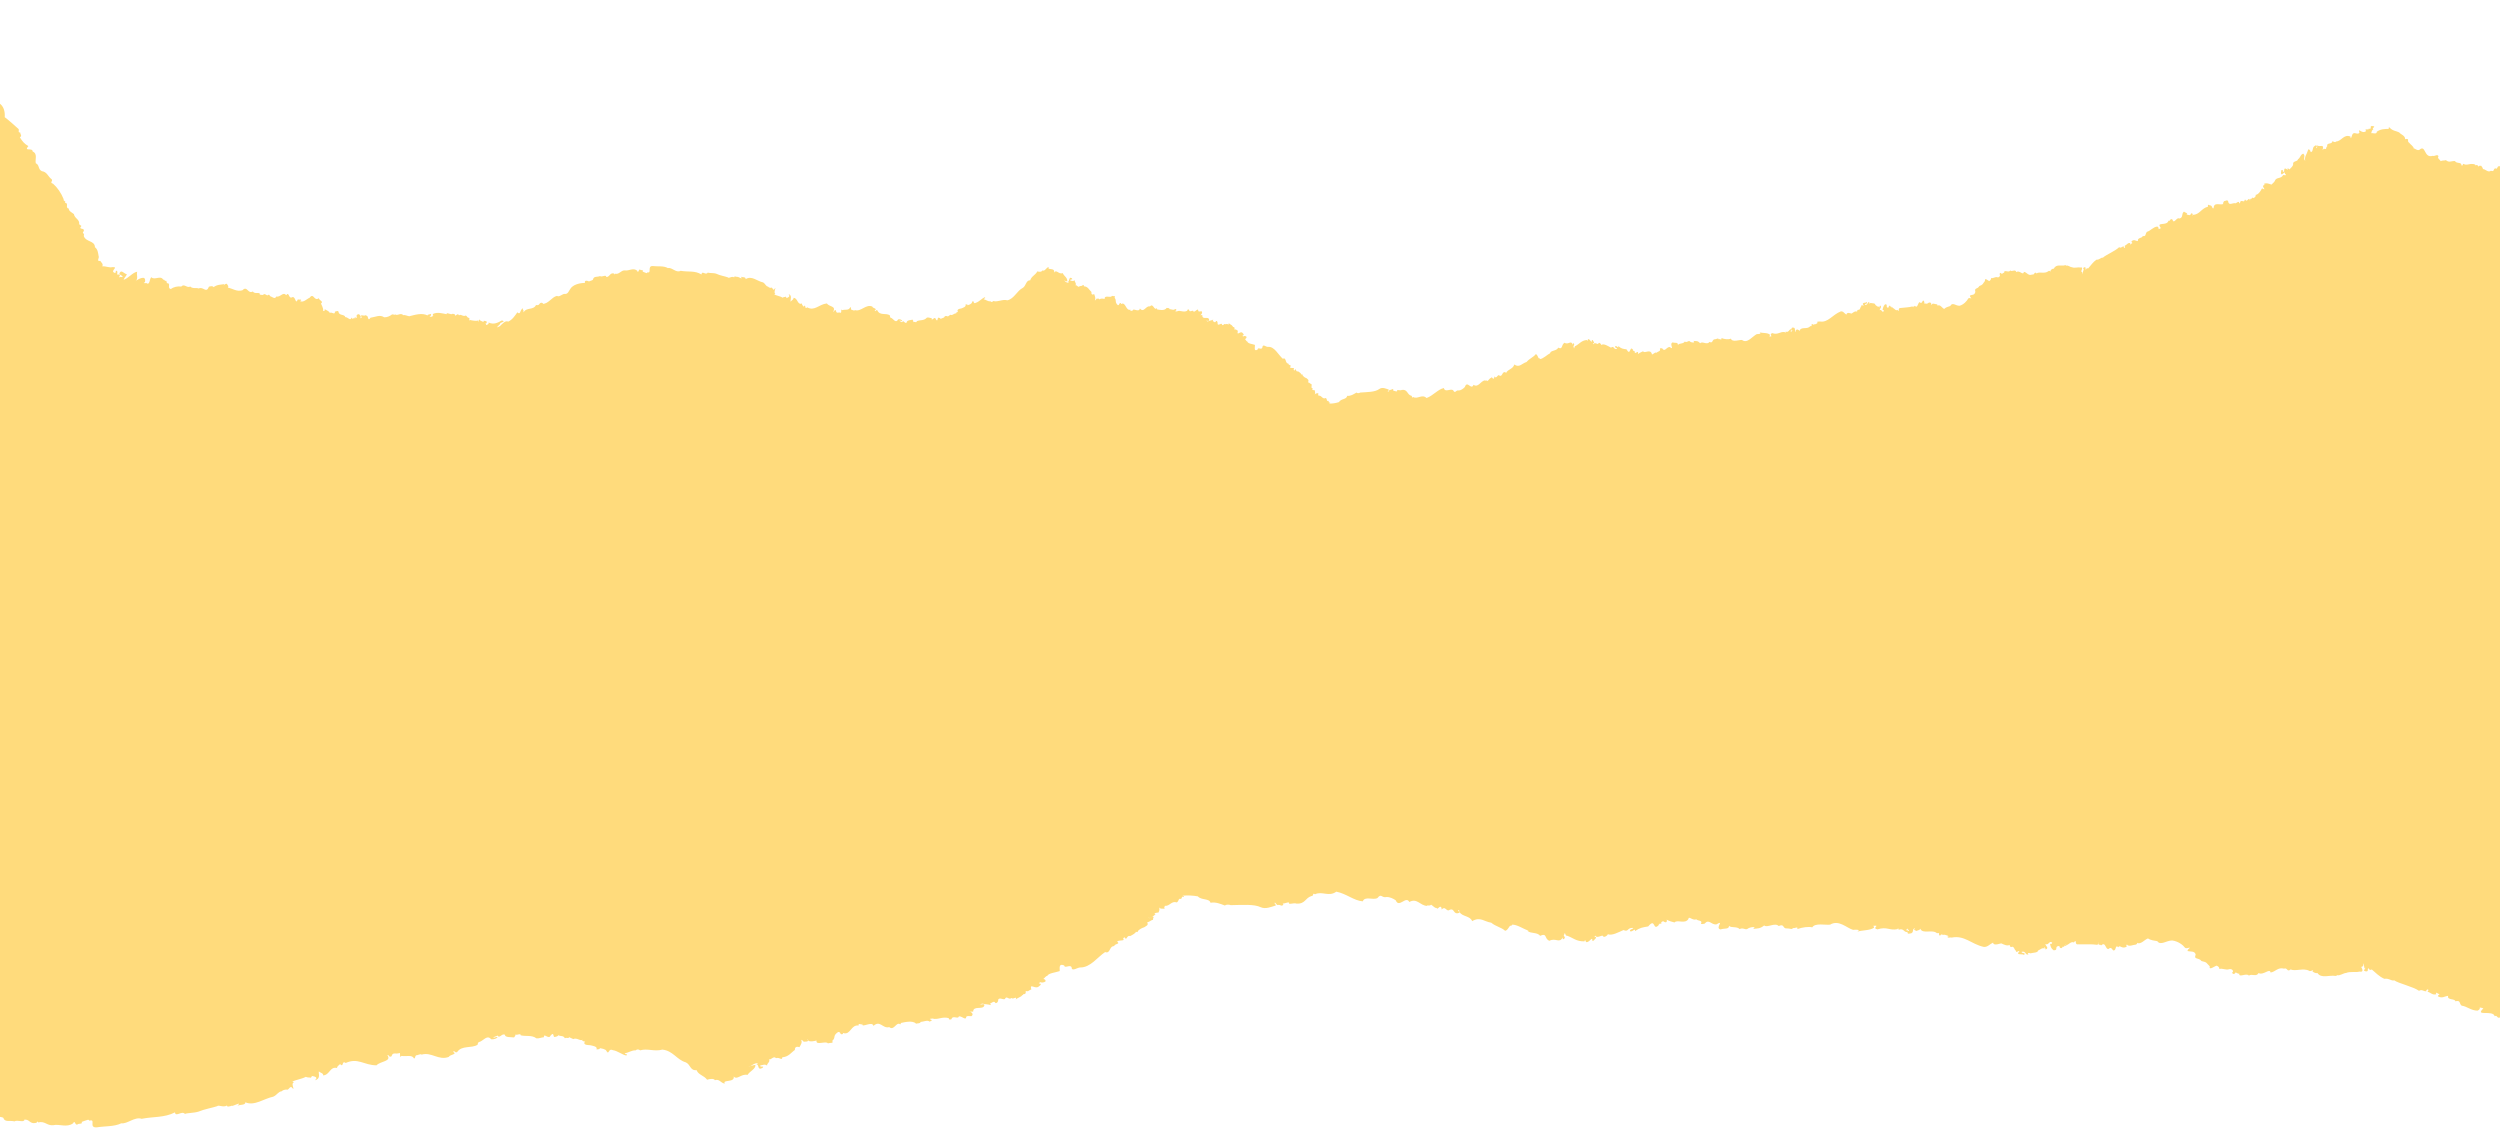 <svg width="1440" height="657" viewBox="0 0 1440 657" fill="none" xmlns="http://www.w3.org/2000/svg">
<g clip-path="url(#clip0_2029_2502)">
<path d="M1019 193.663C1019 193.663 1019 193.663 1018.96 193.663C1018.88 193.782 1018.92 193.743 1019 193.663Z" fill="#FFDB7C"/>
<path d="M1089.03 176.819C1089.03 176.819 1089.03 176.819 1088.95 176.819C1088.99 176.899 1089.03 176.859 1089.03 176.819Z" fill="#FFDB7C"/>
<path d="M1089.79 178.016C1089.79 178.016 1089.95 177.737 1090.03 177.657C1089.87 177.697 1089.75 177.777 1089.79 178.016Z" fill="#FFDB7C"/>
<path d="M1090.03 177.657C1090.03 177.657 1090.23 177.577 1090.27 177.496C1090.19 177.496 1090.11 177.577 1090.03 177.657Z" fill="#FFDB7C"/>
<path d="M1297.23 115.032C1297.23 115.032 1297.11 114.833 1297.03 114.793C1297.03 115.192 1297.27 115.551 1297.23 115.032Z" fill="#FFDB7C"/>
<path d="M1101.96 177.537C1101.96 177.537 1102.04 177.178 1101.96 177.019C1101.84 177.418 1101.84 177.817 1101.96 177.537Z" fill="#FFDB7C"/>
<path d="M1157.9 156.383C1157.9 156.383 1157.9 156.304 1157.9 156.265C1157.9 156.304 1157.9 156.304 1157.93 156.344L1157.9 156.383Z" fill="#FFDB7C"/>
<path d="M1157.85 156.263C1157.85 156.263 1157.85 156.063 1157.93 155.904C1157.81 155.984 1157.81 156.143 1157.85 156.263Z" fill="#FFDB7C"/>
<path d="M867.06 215.735C867.1 215.376 867.22 215.057 867.34 214.777C867.14 215.097 866.22 215.296 867.06 215.735Z" fill="#FFDB7C"/>
<path d="M348.168 159.536C347.889 159.736 347.769 159.816 348.168 159.536V159.536Z" fill="#FFDB7C"/>
<path d="M556.926 175.741C556.926 175.741 556.926 175.702 556.926 175.662C556.807 175.702 556.767 175.741 556.926 175.741Z" fill="#FFDB7C"/>
<path d="M231.578 181.488C231.578 181.488 231.297 181.488 231.136 181.568C230.533 181.568 231.377 181.769 231.578 181.488Z" fill="#FFDB7C"/>
<path d="M348.168 159.536C348.168 159.536 348.369 159.416 348.489 159.336C348.489 159.336 348.289 159.496 348.168 159.536Z" fill="#FFDB7C"/>
<path d="M632.998 172.349C632.838 172.508 632.678 172.708 632.558 173.027C632.798 172.868 632.958 172.588 632.998 172.389L632.998 172.349Z" fill="#FFDB7C"/>
<path d="M753.512 222.521C753.832 222.241 754.112 222.201 754.313 222.241C754.072 222.161 753.832 222.201 753.512 222.521Z" fill="#FFDB7C"/>
<path d="M612.538 161.372C612.297 161.212 612.096 161.131 611.895 161.171C612.056 161.171 612.297 161.292 612.538 161.372Z" fill="#FFDB7C"/>
<path d="M691.253 181.407C691.253 181.407 690.972 181.488 690.851 181.649C690.972 181.649 691.092 181.528 691.253 181.407Z" fill="#FFDB7C"/>
<path d="M754.873 222.6C754.873 222.6 754.511 222.319 754.351 222.279C754.511 222.359 754.672 222.48 754.873 222.6Z" fill="#FFDB7C"/>
<path d="M-39.839 -1.08857e-05C-39.839 -1.08857e-05 -39.839 -1.08857e-05 -39.879 -1.08892e-05C-40.079 0.479 -40.8 0.998 -40.439 1.796C-40.279 1.517 -39.999 1.676 -39.799 1.716C-39.158 2.155 -39.358 2.834 -39.278 3.512C-38.598 4.989 -36.596 6.666 -34.834 7.384C-33.633 9.42 -35.555 10.737 -35.475 12.653C-34.434 12.852 -33.713 13.411 -33.153 14.449C-31.471 12.773 -31.311 16.564 -29.309 15.367C-26.907 16.005 -27.547 18.44 -26.386 19.598C-26.106 21.553 -25.265 21.474 -24.624 23.19C-25.145 25.505 -22.943 26.144 -22.102 27.341C-21.181 29.217 -19.54 30.015 -19.339 31.332C-18.258 32.37 -15.736 32.969 -15.536 35.324C-13.614 36.322 -14.094 39.475 -13.334 41.111C-13.614 42.029 -12.493 42.309 -12.012 41.989C-10.291 43.466 -8.689 45.222 -7.608 47.857C-7.728 48.456 -8.089 49.254 -7.328 49.813C-7.969 50.97 -6.087 51.609 -6.367 53.245C-3.645 54.044 -2.243 56.638 -0.842 58.155C-0.722 58.594 -1.803 59.352 -0.842 59.232C2.241 60.869 2.962 64.461 2.722 67.495C5.684 69.73 7.926 71.925 10.569 74.2C11.41 74.879 9.928 76.395 11.65 76.316C11.73 77.713 12.891 78.112 11.45 79.109C12.931 81.504 14.052 82.861 16.334 84.139C13.492 87.531 18.737 84.777 18.817 87.252C21.86 88.569 20.058 91.922 20.619 94.037C22.861 94.995 21.78 97.51 24.102 98.588C27.305 99.067 27.545 101.741 29.867 103.337C29.787 103.736 30.388 104.575 29.387 104.734C29.627 105.093 29.907 105.972 30.388 105.652C33.11 108.047 35.192 111.081 36.714 114.832C36.113 115.79 38.435 115.79 37.394 116.868C39.917 116.908 37.274 119.782 39.636 120.141C39.476 121.498 41.438 122.456 42.559 123.294C43 126.008 46.042 126.248 45.602 129.241C46.203 129.361 46.323 130 46.923 130.12C44.641 132.754 49.326 130.758 48.124 133.393C46.883 133.911 49.125 134.829 48.205 135.827C49.406 139.619 54.611 138.382 54.691 142.413C56.372 143.571 56.492 145.806 56.813 147.562C57.413 148.4 55.251 150.755 57.774 150.276C58.254 151.194 59.696 151.992 58.895 153.429C60.857 153.15 62.738 154.347 64.74 153.868C68.704 153.669 63.179 156.024 65.941 157.141C66.942 157.54 66.422 156.263 66.902 155.944C67.103 155.944 67.503 156.064 67.543 156.383C67.863 157.58 66.702 158.538 68.704 158.059C69.665 158.658 68.344 159.377 68.584 159.935C69.104 158.858 70.546 160.175 70.626 159.257C70.346 158.578 68.384 158.299 68.864 157.261C70.025 155.066 71.306 157.7 73.068 157.94C72.588 159.337 71.827 159.496 71.186 161.173C74.109 160.255 76.191 157.022 79.034 156.503C78.393 158.179 80.035 160.813 77.752 162.17C78.273 161.652 81.076 159.736 82.917 160.055C83.958 160.774 83.518 161.971 83.518 162.49C81.276 163.647 85.2 162.57 84.919 163.488C86.441 163.328 86.04 160.933 87.121 159.656C89.083 161.692 92.446 158.299 94.048 161.133C94.969 160.654 94.849 162.53 95.449 161.612C96.05 161.731 95.93 162.53 96.13 163.089C98.772 163.089 96.01 166.002 98.452 166.481C99.933 165.284 102.256 164.765 104.418 165.044C106.139 163.128 107.701 166.162 109.583 165.044C110.904 166.441 113.186 165.603 114.467 166.162C117.15 164.845 118.751 169.275 120.353 165.124C121.113 164.964 122.395 164.446 123.035 165.404C124.997 163.887 127.199 163.967 129.161 163.687C129.161 163.887 129.161 164.206 128.841 164.246C128.601 164.925 129.962 162.769 130.963 163.687C130.322 163.767 132.164 164.645 131.243 165.643C134.206 166.282 136.368 168.158 139.651 167.2C142.414 164.246 142.694 169.555 145.657 167.878C146.778 169.794 150.021 167.719 149.66 169.794C150.341 169.515 151.342 170.433 151.943 169.475C153.064 169.036 153.784 170.872 154.625 169.754C155.266 169.674 155.386 170.313 155.546 170.552C156.667 170.872 158.429 172.668 159.109 170.792C161.512 171.431 163.073 167.719 164.835 170.073C166.436 167.719 166.196 171.79 167.878 171.391C170.52 169.754 169.96 176.22 171.601 172.388C172.362 172.947 173.483 171.989 173.483 173.067C173.243 173.227 172.882 173.466 172.522 173.187C174.444 174.903 177.006 171.91 178.328 171.51C180.73 168.277 180.85 173.865 183.693 171.75C183.573 172.907 186.696 173.785 184.974 174.624C184.814 175.422 186.575 177.458 186.055 179.054C185.975 178.934 187.456 179.533 186.976 178.056C187.937 178.655 189.818 179.334 189.939 180.291C191.06 179.334 192.941 181.808 192.941 179.493C193.702 179.334 194.783 178.775 194.943 179.533C195.224 182.008 198.507 180.81 198.907 182.686C200.228 182.487 202.11 185.281 202.27 182.886C203.311 184.642 203.752 182.207 204.873 183.804C202.871 180.89 206.354 184.921 205.353 181.888C205.473 181.289 206.314 180.691 206.995 181.13C207.195 181.688 208.236 181.888 207.595 183.046C207.235 183.844 207.836 182.886 208.476 182.806C206.554 180.571 210.158 182.367 210.278 181.569C210.558 181.728 211.119 181.529 211.279 181.968C212.24 181.848 211.759 185.56 213.401 183.006C216.324 182.606 218.846 181.05 221.288 182.766C222.97 182.846 224.691 182.008 225.732 181.17C226.213 180.85 227.654 181.649 227.654 181.09C229.056 182.088 230.377 180.132 232.059 181.289C232.099 181.409 232.059 181.489 232.018 181.529C233.34 181.249 234.22 181.888 235.702 182.167C238.464 181.529 243.229 179.852 246.352 181.808C245.711 181.17 247.633 181.09 248.354 180.81C248.234 181.409 248.154 182.567 247.113 182.367C248.114 182.766 249.235 182.367 249.675 181.688C248.794 181.928 249.475 181.13 249.435 180.81C251.997 179.613 254.76 180.531 257.242 180.97C257.082 179.453 259.725 181.728 260.806 180.691C261.166 180.97 262.287 180.77 261.967 181.329C262.207 182.207 262.647 181.569 263.048 181.329C263.448 180.89 264.169 180.89 264.369 181.688C265.37 180.81 266.01 182.008 267.612 181.968C269.013 181.17 268.773 183.125 270.174 183.085C270.935 183.644 269.534 185.48 270.695 184.323C272.337 184.642 274.459 185.121 275.62 184.482C275.139 186.598 276.1 184.682 275.94 183.924C276.541 184.762 276.781 184.602 277.902 185.241C278.102 185.241 278.903 185.64 278.622 184.762C279.423 184.921 279.704 184.762 280.424 185.321C280.184 185.48 280.624 186.638 279.864 186.079C279.223 185.64 280.264 186.678 279.864 187.157C280.584 187.157 281.745 186.758 281.385 185.76C284.508 187.197 286.67 185.879 289.112 184.562C291.915 185.48 287.911 185.4 287.951 186.758C286.55 188.075 285.149 189.392 287.951 187.835C289.473 186.438 290.994 184.482 292.756 185.241C295.078 184.203 296.56 181.928 298.001 179.892C299.683 181.569 299.642 178.934 300.443 178.216C300.723 177.857 300.924 177.338 301.324 177.976C301.324 178.176 301.244 178.376 301.004 178.535C302.045 178.535 301.244 179.413 301.604 179.892C303.246 176.819 307.29 178.815 308.731 175.701C310.973 176.1 310.132 174.903 311.734 174.344C312.094 174.624 313.135 174.264 312.575 175.023C315.858 175.103 317.86 171.031 320.822 170.433C322.224 171.431 324.066 168.916 325.587 169.315C327.188 169.315 327.709 167.479 328.27 166.761C329.791 163.767 334.395 162.929 336.918 162.969C336.517 161.093 338.519 161.692 339.4 162.17C338.92 161.971 341.202 161.652 341.522 161.093C342.043 158.778 344.004 159.776 345.606 159.017C346.727 159.855 348.849 158.019 349.249 159.377C349.169 159.416 349.089 159.496 349.009 159.536C351.171 159.816 351.171 156.982 353.493 157.501C354.014 157.501 354.014 158.738 354.294 157.66C356.817 158.219 357.537 155.625 359.94 155.744C362.062 156.223 364.944 153.908 367.066 156.024C367.667 157.94 367.827 154.786 368.708 155.265C368.988 155.944 370.75 155.106 370.189 156.383C370.069 156.463 371.751 157.101 372.431 157.341C372.551 157.261 373.192 157.181 372.752 156.782C375.634 157.82 372.671 153.27 375.834 153.23C378.597 153.629 382.24 152.95 384.723 154.427C386.965 153.789 389.447 157.421 392.05 155.984C396.334 156.782 400.258 155.704 404.021 158.099C404.382 155.545 406.504 158.858 407.705 156.982C408.585 157.461 410.988 157.062 412.669 157.7C414.591 158.698 417.794 159.177 419.276 159.776C419.876 160.614 421.478 158.818 422.879 159.776C422.879 159.576 422.959 159.377 423.199 159.217C423.68 159.416 424.801 159.217 424.361 159.856C424.12 158.219 428.725 162.051 426.683 159.337C427.644 159.935 429.645 159.257 429.485 160.813C432.889 158.498 436.252 162.051 439.495 162.65C440.936 163.448 441.096 164.965 442.417 165.084C443.018 165.922 444.099 165.723 443.979 165.803C444.94 165.124 444.94 166.92 445.781 166.88C447.943 163.807 445.1 168.756 446.622 169.155C446.381 169.315 446.101 169.674 445.741 169.395C447.142 170.393 449.344 170.473 450.745 171.47C451.907 170.832 451.506 171.311 452.667 170.872C452.827 171.111 453.068 171.471 452.907 171.75C453.588 171.471 455.59 170.992 454.189 169.435C456.511 169.954 455.15 172.867 455.39 173.785C455.87 172.907 457.151 172.748 457.071 171.55C459.594 171.59 459.233 175.941 461.956 174.783C461.716 175.462 462.477 176.021 462.877 176.659C464.438 174.504 463.237 178.735 464.919 177.019C469.243 179.413 471.605 175.302 476.25 174.783C477.651 176.819 481.815 176.14 479.893 179.573C480.854 179.453 480.494 178.096 481.495 178.815C481.815 181.09 482.856 179.493 484.417 180.212C484.537 179.613 484.658 178.974 484.537 178.336C484.738 178.336 484.938 178.416 485.098 178.655C487.02 178.056 488.942 179.054 489.782 176.859C490.463 177.298 489.862 178.056 490.543 178.495C490.984 178.376 491.984 179.294 492.425 178.615C495.908 179.773 498.831 174.943 502.434 176.579C502.755 177.777 505.758 177.498 503.756 179.054C504.717 179.653 504.316 178.296 505.317 178.695C506.798 182.128 510.482 179.972 512.604 181.728C512.604 182.247 512.684 183.125 513.205 183.085C514.446 183.325 515.847 186.638 517.369 183.964C518.249 183.724 519.651 184.163 519.611 184.922C518.97 185.001 518.69 184.642 518.089 184.522C518.329 185.4 519.25 185.161 519.571 185.64C520.451 183.804 521.132 186.877 522.293 185.72C522.253 184.323 524.775 184.403 525.656 184.123C525.977 184.602 526.137 185.041 526.137 185.6C526.777 184.961 528.019 186.279 528.059 185.001C530.141 184.123 532.102 184.922 533.944 182.926C534.825 182.686 535.986 183.285 536.627 183.205C536.386 185.68 538.468 181.768 538.949 183.724C540.31 185.999 539.83 182.926 540.55 182.966C541.031 183.165 541.712 183.085 541.792 183.724C542.993 182.886 543.633 183.525 544.354 181.968C544.874 182.487 545.956 181.409 545.755 182.447C545.675 182.487 545.635 182.527 545.595 182.567C545.916 182.327 547.277 181.409 547.437 181.289C548.558 182.128 550.28 179.693 550.8 180.77C550.16 179.613 552.562 179.932 551.521 179.214C551.361 177.697 553.603 177.817 553.843 177.617C554.644 177.258 556.646 176.779 556.165 175.302C556.566 175.382 557.526 175.222 557.326 175.861C557.767 175.701 559.608 175.222 559.849 174.185C561.05 171.75 560.329 175.662 562.131 174.384C563.933 173.865 565.814 171.67 567.256 171.231C568.056 172.109 566.535 171.71 566.615 172.389C568.056 172.668 569.218 173.825 570.419 173.506C571.059 174.145 571.5 174.025 572.14 173.386C574.863 174.185 577.345 172.149 580.268 172.987C584.272 172.029 585.753 167.439 589.237 165.763C591.038 164.525 590.998 161.332 593.4 161.452C594.201 158.977 596.243 158.618 597.524 156.303C598.725 156.742 600.087 156.662 600.367 155.784C602.049 156.423 602.449 154.148 604.131 153.749C602.849 156.064 607.854 153.709 607.133 157.022C608.495 154.866 609.776 158.259 612.138 157.301C612.859 159.137 615.021 159.935 614.741 162.091C614.22 162.091 613.499 161.732 612.859 161.532C613.499 161.971 614.22 162.889 615.221 162.849C616.102 162.61 615.301 162.45 614.901 162.37C616.262 162.53 615.421 158.977 617.383 160.295C618.304 161.612 616.302 160.295 616.502 161.612C617.423 161.692 618.184 162.25 618.985 161.332C618.864 162.49 620.226 163.128 619.465 164.366C620.386 163.887 621.027 166.122 622.027 164.725C623.429 165.204 624.23 163.009 624.31 164.925C626.632 164.925 627.392 167.08 628.674 168.158C628.514 169.515 629.074 170.034 630.235 169.395C630.676 170.513 631.236 171.91 630.636 173.067C631.196 172.867 631.396 172.349 631.677 171.989C632.157 172.189 632.998 171.63 633.278 172.508C633.999 171.75 635.24 171.949 636.281 172.229C636.041 169.555 639.844 171.95 640.525 170.393C641.166 170.832 642.807 170.074 642.006 171.51C643.368 173.227 641.886 173.905 643.848 175.741C644.849 176.14 644.569 174.185 645.53 174.584C645.81 174.743 645.65 175.023 645.61 175.222C645.009 175.622 645.85 175.063 645.85 175.063C648.533 173.746 648.372 179.214 651.175 178.376C650.895 179.972 652.296 178.376 652.536 178.934C652.416 177.058 656.1 180.331 656.58 177.657C658.902 180.531 659.983 175.861 662.386 176.5C664.267 174.304 664.748 179.134 666.309 177.537C666.59 177.697 666.429 177.977 666.389 178.176C667.631 178.416 670.714 179.294 672.035 177.338C672.515 177.537 673.756 177.218 673.596 178.056C674.637 178.056 676.199 178.974 676.879 177.937C679.242 178.815 675.158 179.294 677.88 179.374C679.882 178.376 681.324 180.212 683.886 179.014C683.806 178.376 684.166 178.096 684.847 178.336C685.167 180.611 687.369 177.857 687.489 179.573C688.771 179.573 690.172 177.019 690.212 179.134C690.612 179.733 691.373 179.254 692.094 179.254C692.855 180.172 692.014 181.13 691.373 181.569C691.733 181.489 692.134 181.569 692.534 181.449C692.374 184.602 695.937 181.968 696.418 183.964C696.778 185.52 695.057 184.562 694.376 184.642C695.017 184.562 695.417 185.361 695.777 185.121C697.299 184.443 697.219 184.842 698.82 184.083C698.66 184.363 698.7 184.682 698.46 184.842C699.22 185.201 699.861 186.358 700.462 184.882C701.543 184.682 701.343 186.957 701.383 186.758C702.103 187.516 702.824 186.279 703.745 186.558C704.225 188.554 705.146 185.76 706.107 186.877C706.828 185.84 708.189 188.115 707.669 185.8C707.709 186.638 709.871 187.157 709.831 187.875C710.231 187.955 710.311 188.075 710.151 188.354C712.073 188.274 710.311 190.39 711.472 189.751C712.233 189.591 712.313 190.43 713.034 190.47C712.153 194.102 714.475 190.19 715.756 191.827C715.996 192.186 716.597 192.505 716.277 193.064C716.036 193.224 715.836 193.184 715.636 193.144C715.236 192.545 715.796 193.383 715.956 193.623C715.956 193.822 715.876 194.022 715.636 194.182C716.317 193.343 717.398 193.343 717.998 193.982C718.078 194.621 717.678 195.1 717.117 195.299C717.558 195.698 717.918 196.696 718.439 196.696C718.839 198.013 721.161 198.053 722.843 198.652C722.963 199.61 721.962 202.803 724.364 201.366C724.605 199.61 726.486 201.845 727.127 200.169C727.247 197.774 729.289 199.929 730.25 199.809C734.053 199.33 736.376 204.519 738.938 206.675C740.98 205.477 740.219 209.548 742.021 209.349C742.301 210.786 744.423 209.988 742.982 211.544C743.703 212.303 744.864 211.664 745.384 212.183C745.064 212.742 745.024 212.981 745.584 213.5C746.665 211.185 746.225 214.657 747.626 213.859C748.587 214.458 749.908 215.336 749.628 216.214C749.628 216.015 749.628 215.695 749.949 215.655C750.269 215.615 750.349 215.735 750.269 216.134C750.869 216.972 751.59 217.531 752.511 217.811C753.111 218.449 754.153 218.649 753.432 220.206C754.473 220.405 754.713 221.283 755.554 221.243C755.033 221.762 756.194 222.96 755.153 222.76C755.073 222.72 755.033 222.68 754.953 222.64C755.394 223.039 755.754 223.678 756.234 223.838C755.073 224.476 756.875 224.995 757.155 224.636C757.516 225.434 757.676 226.432 757.275 227.39C757.676 226.392 758.677 226.592 759.477 226.432C759.077 226.871 759.317 227.23 759.437 227.909C761.319 227.51 761.64 230.304 763.722 229.226C764.362 229.865 764.122 230.583 764.562 230.982C765.924 230.384 764.803 232.619 766.124 231.701C766.244 232.14 765.804 232.259 765.563 232.459C767.565 232.499 769.327 232.22 771.209 231.621C772.57 229.426 775.493 230.304 776.013 227.989C777.975 228.228 779.536 227.15 781.338 226.113C781.859 226.632 782.86 226.512 783.46 226.113C787.544 225.793 792.068 225.913 794.511 224.037C796.312 222.8 798.354 223.918 799.956 224.396C799.756 224.875 799.756 225.434 799.315 225.554C799.636 226.552 800.076 224.317 800.757 224.556C801.437 224.796 802.238 223.359 802.638 224.676C802.638 224.875 802.558 225.075 802.318 225.235C803.039 224.756 803.92 225.754 804.72 225.354C804.32 223.997 806.642 225.275 807.403 224.596C810.766 224.077 810.406 227.151 812.728 227.909C813.689 227.789 812.928 229.745 813.969 228.667C816.451 230.184 819.094 226.751 821.696 229.266C825.42 227.949 828.343 224.157 831.666 223.518C832.306 226.272 835.349 223.678 836.951 224.716C838.312 227.19 838.392 224.436 840.314 224.915C841.355 224.915 842.957 223.838 843.757 222.92C845.159 218.769 847.401 225.075 848.762 221.642C851.485 223.518 852.766 219.447 855.368 219.048C855.048 219.607 856.369 218.689 856.77 219.527C857.771 218.649 858.171 217.691 858.892 217.691C859.212 216.573 859.652 218.25 860.293 218.17C860.773 217.851 860.693 217.172 860.773 216.773C861.934 218.449 862.415 216.015 863.336 216.094C865.578 217.771 864.977 213.54 867.219 214.498C867.42 214.657 867.5 214.777 867.46 214.897C868.501 212.542 871.383 212.781 872.264 209.948C875.147 212.063 876.628 209.269 879.311 208.511C880.952 206.475 883.315 205.757 884.596 204C885.757 204.12 885.997 206.794 886.598 206.355C886.998 206.435 887.078 206.555 886.918 206.834C888.72 206.834 891.442 204.08 892.844 203.482C892.724 203.162 893.204 203.082 893.404 203.082C893.324 203.082 893.204 203.082 892.924 203.082C894.045 201.606 896.447 202.244 897.568 200.249C900.291 201.606 899.13 198.652 901.172 197.415C903.454 198.891 904.895 195.579 905.936 198.612C906.096 198.333 905.736 197.295 906.497 197.854C907.297 198.732 905.896 199.33 906.377 199.73C906.777 202.124 906.697 199.171 907.498 199.291C909.74 198.133 910.941 196.018 914.064 195.858C914.344 197.814 914.264 194.82 915.185 195.419C916.186 195.818 916.906 198.173 916.906 195.858C917.467 195.658 917.587 196.297 917.827 196.656C918.188 196.936 918.428 197.494 917.827 197.734C916.946 197.255 917.947 198.173 917.907 198.373C918.348 196.656 920.27 198.692 920.63 197.933C920.99 196.616 922.632 198.532 922.272 198.772C923.753 197.574 926.275 199.41 927.917 200.249C929.839 198.931 929.118 201.206 931.16 201.047C932.201 200.488 929.759 200.568 930.399 199.41C931.24 198.812 932.401 201.246 932.121 199.291C933.923 200.887 934.683 200.927 936.845 201.206C939.328 205.557 938.607 198.572 940.609 201.486C941.53 202.284 939.488 201.925 940.689 202.124C940.969 202.284 942.01 201.925 941.45 202.683C941.73 203.362 942.25 203.561 942.691 202.923C943.772 202.164 943.612 203.721 943.452 204C944.573 203.043 945.373 202.883 946.414 202.324C947.295 203.841 950.258 200.927 951.379 203.561C951.379 205.358 952.941 202.484 954.302 203.162C954.782 202.284 956.744 202.563 956.104 200.847C956.304 200.368 956.864 200.688 957.425 200.648C958.906 203.042 959.787 199.929 961.709 199.849C964.872 202.124 961.188 198.053 963.471 197.215C964.752 197.774 966.593 196.856 966.473 198.732C967.354 197.415 969.396 198.333 970.437 196.736C971.758 197.614 972.519 195.858 973.4 196.656C973.88 197.375 977.003 197.734 975.362 196.377C977.243 196.497 977.924 196.217 979.325 197.734C980.447 196.257 983.209 198.971 984.651 196.936C986.853 198.093 986.012 195.299 987.894 195.419C988.614 195.419 989.896 194.421 989.896 195.459C990.416 194.94 991.937 196.377 991.537 194.701C993.299 195.459 995.581 195.658 996.982 195.06C997.823 197.335 1001.87 195.658 1003.39 195.818C1006.43 198.173 1009.51 193.583 1011.96 192.425C1012.68 192.425 1015 192.425 1013.52 191.348C1015.08 192.066 1018.04 191.428 1019.48 192.785C1019.6 193.144 1019.28 193.583 1019.12 193.782C1022.05 194.022 1018.44 192.825 1020.8 191.867C1024.17 193.104 1025.25 190.789 1028.09 191.308C1028.33 192.186 1028.49 191.388 1028.57 190.988C1030.33 191.747 1030.37 189.751 1031.7 189.552C1031.86 189.791 1032.1 190.15 1031.94 190.43C1030.93 190.031 1031.7 191.667 1031.78 191.228C1031.65 190.789 1033.02 190.19 1032.02 189.991C1031.66 189.711 1031.94 189.352 1032.02 188.953C1032.22 188.474 1032.78 188.793 1033.34 188.753C1034.3 189.352 1033.58 190.39 1034.18 191.028C1034.86 191.268 1034.42 190.869 1034.26 190.629C1034.26 190.11 1034.9 189.991 1035.06 189.711C1035.62 190.031 1036.3 189.951 1036.46 190.709C1037.42 187.716 1040.9 190.15 1042.71 187.835C1044.23 188.234 1042.87 186.478 1043.99 186.598C1044.35 187.596 1044.71 186.598 1045.23 186.837C1045.51 186.997 1047.99 185.64 1046.67 185.84C1046.67 184.762 1047.67 185.48 1048.19 185.161C1052.92 186.039 1055.48 181.25 1060.28 179.374C1061.72 179.094 1062.36 180.611 1063.53 181.249C1063.77 179.294 1066.45 180.85 1066.61 180.571C1067.57 179.892 1068.69 178.934 1069.65 179.533C1069.73 179.134 1069.73 178.615 1070.29 178.376C1071.33 179.094 1071.57 176.619 1072.13 176.38C1072.13 174.783 1073.53 176.859 1073.37 175.861C1071.97 173.825 1074.94 174.783 1075.22 173.865C1076.02 175.262 1074.14 174.624 1074.26 175.582C1075.86 176.101 1075.74 173.307 1076.86 174.145C1075.7 175.302 1077.98 174.464 1077.42 174.464C1078.22 174.823 1080.26 174.464 1080.18 175.622C1081.14 176.22 1081.5 177.019 1082.54 176.5C1081.86 178.376 1082.98 176.38 1082.86 175.941C1084.3 176.739 1082.78 177.617 1082.66 178.735C1083.9 177.697 1083.9 180.531 1085.11 179.174C1084.95 178.416 1085.11 178.655 1084.34 178.615C1084.59 177.378 1084.75 176.38 1085.79 175.302C1087.43 175.063 1086.31 176.54 1087.03 177.098C1087.59 177.418 1087.95 177.178 1087.99 176.42C1088.67 175.542 1089.03 176.54 1089.03 176.779C1090.03 176.3 1089.03 177.617 1090.19 177.019C1090.39 177.298 1090.35 177.418 1090.31 177.498C1091.03 177.338 1091.83 179.294 1092.99 178.495C1094.07 180.611 1093.15 177.138 1094.55 177.418C1097.16 177.059 1099.36 177.138 1101.6 176.5C1101.68 176.619 1101.84 176.819 1101.96 177.019C1102.04 176.779 1102.12 176.54 1102.24 176.42C1102.88 176.859 1102.72 175.542 1103.4 176.54C1104.64 177.298 1104.68 174.225 1105.77 174.025C1107.13 175.741 1107.25 172.309 1108.13 173.307C1108.57 173.706 1108.25 176.061 1109.37 174.584C1109.85 176.061 1110.65 173.346 1112.41 174.584C1112.33 174.983 1112.05 175.382 1112.41 175.622C1113.09 174.265 1114.69 175.302 1115.73 175.302C1115.89 175.542 1116.26 175.821 1115.97 176.18C1117.38 174.863 1118.78 177.657 1119.86 177.937C1120.9 176.859 1122.22 176.699 1123.34 176.26C1124.66 173.746 1126.62 176.34 1128.79 176.101C1131.03 175.462 1132.87 173.466 1133.67 172.029C1134.23 171.271 1134.87 171.95 1135.51 171.83C1135.19 171.351 1134.51 170.912 1134.75 170.193C1135.67 169.714 1137.4 170.193 1137.8 168.118C1137.11 165.563 1139 166.761 1140.12 164.765C1142.4 163.927 1141.92 163.528 1143.32 161.851C1143.12 159.496 1145.04 161.732 1145.84 161.891C1146.56 161.412 1146.88 160.814 1146.92 160.095C1148.01 160.614 1149.33 159.177 1150.61 159.736C1151.85 159.975 1152.37 158.179 1151.69 157.94C1151.77 157.541 1152.45 156.702 1152.81 157.501C1152.93 158.459 1153.65 156.902 1154.37 157.141C1154.25 154.906 1157.05 157.421 1157.89 155.784C1158.98 156.822 1160.74 154.707 1161.42 156.742C1163.26 155.305 1165.34 159.057 1165.78 156.583C1167.54 156.782 1168.26 159.137 1170.59 158.099C1171.87 158.658 1171.83 156.024 1173.03 157.501C1174.83 156.263 1177.59 157.94 1179.84 156.223C1180.4 155.465 1181.88 157.141 1181.08 155.705C1181.32 155.545 1182.12 154.627 1182.96 154.787C1184.48 151.793 1187.44 153.509 1189.56 152.751C1189.76 152.751 1190.08 152.751 1190.12 153.07C1191.17 152.511 1192.57 154.068 1193.37 153.869C1194.81 154.667 1197.01 153.709 1198.17 154.108C1200.33 153.35 1198.69 156.423 1198.69 156.423C1199.13 156.303 1199.25 156.742 1199.45 156.982C1199.29 160.135 1199.97 155.385 1200.05 155.505C1201.02 156.623 1199.77 154.826 1199.97 154.308C1200.29 154.268 1200.61 153.669 1201.18 153.988C1201.34 154.228 1201.3 154.427 1201.26 154.627C1201.38 156.862 1201.54 153.709 1202.74 154.667C1204.34 152.871 1205.54 150.955 1207.58 149.558C1209.34 149.757 1210.18 148.121 1211.26 148.44C1212.95 146.764 1218.31 144.688 1220.63 142.373C1221.75 143.211 1222.24 141.815 1223.36 141.934C1223.08 142.293 1223.44 142.573 1223.6 142.812C1224.6 142.453 1223.6 142.094 1223.84 141.575C1224.96 141.136 1225.68 139.579 1227.08 140.058C1226.44 141.735 1227.68 140.178 1228.28 139.978C1228.12 139.739 1227.52 139.42 1227.84 138.861C1229.52 137.703 1229.96 138.861 1231.44 138.861C1231 136.666 1234.17 137.344 1234.21 135.907C1236.21 136.506 1235.61 134.59 1236.65 133.512C1238.65 133.033 1240.13 130.758 1242.61 130.479C1243.18 130.798 1243.54 131.277 1243.3 131.956C1242.85 132.075 1244.26 131.836 1244.66 131.357C1241.57 127.405 1248.18 130.519 1249.06 127.086C1250.1 127.805 1249.9 125.45 1251.3 126.448C1252.22 129.561 1253.75 124.771 1255.23 125.889C1257.75 125.41 1256.27 123.215 1257.99 121.857C1258.47 122.576 1259.99 122.456 1259.79 123.454C1258.59 124.292 1260.11 123.414 1260.35 123.773C1261.47 124.093 1261.59 124.013 1262.11 122.935C1263.31 122.616 1263.03 124.252 1262.79 124.412C1262.79 124.212 1263.47 124.133 1263.03 123.733C1266.96 123.733 1267.84 120.101 1271.6 119.103C1272.12 119.622 1271.12 117.108 1272.8 118.265C1274.6 118.265 1273.88 120.381 1275.05 119.942C1275.13 116.15 1278.73 118.305 1280.69 117.507C1280.61 117.387 1280.53 117.267 1280.37 117.028C1280.85 116.709 1280.77 115.511 1281.65 115.791C1281.93 115.431 1283.37 115.152 1283.41 115.99C1283.73 118.784 1286.18 116.589 1287.74 117.108C1287.82 117.227 1289.98 115.192 1289.74 117.148C1290.38 117.068 1290.3 116.389 1290.62 115.83C1292.38 115.511 1292.42 116.908 1293.14 114.833C1294.46 117.307 1295.34 112.597 1295.99 115.551C1296.07 115.152 1295.99 114.513 1296.63 114.394C1296.75 114.394 1296.91 114.394 1297.03 114.473C1297.03 114.234 1297.03 113.955 1297.39 113.875C1297.59 113.875 1297.91 113.875 1297.95 114.194C1297.67 114.034 1299.51 113.835 1299.27 112.238C1300.79 112.079 1302.11 110.123 1302.91 108.486C1306.8 110.482 1300.87 106.331 1305.15 106.57C1305.07 106.451 1303.75 106.65 1304.23 105.772C1305.71 105.293 1306.76 105.812 1308.36 106.331C1309 105.692 1310.24 104.694 1310.36 104.056C1311.2 101.9 1314 103.138 1315.08 100.823C1315.52 100.703 1317.73 101.501 1316.16 100.064C1316.16 98.268 1315.04 100.503 1314.08 100.424C1313.6 99.705 1314 98.508 1314.12 97.909C1315.2 97.71 1314.88 98.468 1314.96 99.107C1315.32 98.867 1316.08 98.667 1315.64 98.268C1315.8 95.115 1318.41 99.426 1317.57 96.951C1318.09 96.951 1318.37 97.31 1318.73 97.59C1319.53 96.672 1320.73 95.834 1320.85 94.716C1320.41 92.521 1323.45 93.279 1323.61 91.762C1325.01 90.964 1325.13 88.769 1326.73 88.529C1328.18 89.846 1326.37 91.084 1327.78 92.64C1327.29 90.126 1328.66 89.008 1329.3 86.813C1329.5 85.057 1331.02 86.693 1330.86 87.531C1332.5 87.851 1331.78 84.937 1333.06 84.258C1333.46 83.82 1334.38 83.341 1334.54 84.298C1334.58 84.618 1334.46 84.698 1334.06 84.618C1334.86 86.573 1334.46 84.179 1334.86 83.7C1335.94 84.737 1336.9 83.54 1338.02 84.378C1338.43 84.977 1337.1 87.691 1338.55 85.616C1340.51 86.414 1339.39 85.017 1340.47 84.298C1339.99 81.784 1343.15 83.54 1343.55 81.265C1343.99 81.664 1345.27 82.223 1345.51 81.504C1348.84 81.385 1349.84 77.114 1353.88 78.631C1353.96 81.065 1354.72 78.032 1354.92 77.553C1355.84 75.517 1357.8 77.872 1359.04 76.515C1358.04 72.763 1360.41 77.713 1362.93 75.438C1361.25 73.761 1364.89 75.158 1364.33 74.12C1366.85 74.679 1364.33 72.324 1366.53 72.604C1369.21 72.883 1365.69 73.721 1367.05 74.4C1365.69 75.517 1366.37 75.757 1365.77 76.715C1367.09 76.515 1368.89 77.593 1369.09 75.837C1371.42 74.24 1373.38 74.32 1375.86 74.24C1376.02 73.961 1375.66 72.923 1376.42 73.482C1378.18 75.477 1380.18 75.358 1381.95 76.276C1382.79 77.473 1385.51 78.112 1385.35 80.187C1388.23 79.469 1386.19 81.385 1387.63 82.183C1388.31 83.141 1390.47 84.498 1390.27 85.536C1390.47 85.057 1392.44 87.092 1393.64 86.254C1397.32 83.021 1396.08 91.363 1401.24 89.767C1402.45 90.206 1403.81 88.569 1404.61 89.966C1403.57 91.044 1405.49 92.042 1405.89 92.84C1406.73 92.241 1407.73 92.641 1408.85 92.241C1410.65 93.838 1411.85 92.68 1414.06 92.76C1414.82 94.357 1417.78 93.239 1417.78 95.035C1418.38 96.392 1418.5 93.998 1419.14 94.437C1420.26 95.275 1422.06 94.556 1423.27 94.437C1424.43 94.556 1425.43 94.197 1426.07 95.355C1427.03 94.157 1427.63 96.592 1427.79 95.794C1428.11 95.235 1428.67 95.554 1429.23 95.514C1429.43 96.073 1430.27 96.752 1430.15 97.39C1431.55 97.31 1433.11 99.625 1434.76 98.348C1437.24 99.346 1435.8 96.233 1438.04 97.151C1438.2 97.39 1438.52 96.273 1438.92 95.834C1441.04 95.275 1444.89 97.27 1446.53 94.716C1446.97 95.115 1447.37 93.079 1448.21 94.277C1449.41 93.958 1451.49 92.042 1451.13 94.397C1452.93 91.563 1453.33 97.35 1453.77 93.319C1459.02 94.716 1463.86 90.326 1468.75 90.685C1469.47 90.685 1469.83 92.241 1470.63 91.363C1471.63 92.8 1474.51 90.285 1474.67 92.84C1476.12 93.119 1476.04 91.204 1477.4 91.323C1479.36 90.525 1482.48 89.088 1480.2 86.573L1480.2 513L-41 513L-41 0.04L-40.319 0.04L-39.839 -1.08857e-05Z" fill="#FFDB7C"/>
</g>
<g clip-path="url(#clip1_2029_2502)">
<path d="M1440.42 585.855C1442.09 582.145 1444.08 587.49 1446.53 586.061C1450.47 586.333 1447.91 588.994 1450.53 590.398C1451.38 589.512 1453.82 589.52 1453.57 588.373C1451.73 587.534 1454.1 588.393 1454.52 587.928C1456.32 587.432 1456.47 587.536 1457.2 588.717C1458.88 588.916 1458.79 587.462 1458.49 587.032C1458.75 587.177 1459.29 587.292 1458.68 587.689C1464.86 587.323 1465.9 591.397 1471.8 592.158C1472.71 591.492 1470.88 594.496 1473.64 592.997C1476.49 592.775 1475.58 590.478 1477.3 590.832C1477.03 595.201 1482.98 592.338 1485.97 593.057L1485.38 593.653C1486.12 593.998 1485.89 595.345 1487.31 594.934C1487.74 595.348 1489.94 595.501 1490.11 594.49C1490.89 591.212 1494.5 593.505 1497.1 592.738C1497.26 592.564 1500.49 594.664 1500.26 592.446C1501.26 592.5 1501.03 593.246 1501.5 593.881C1504.24 594.054 1504.47 592.428 1505.39 594.77C1507.75 591.785 1508.68 597.09 1509.94 593.61C1509.98 594.065 1509.81 594.798 1510.81 594.852C1510.99 594.811 1511.24 594.796 1511.44 594.721C1511.41 595.007 1511.51 595.294 1511.97 595.332C1512.27 595.266 1512.76 595.279 1512.9 594.947C1513.13 595.101 1515.28 595.311 1514.85 597.003C1517.23 597.026 1519.09 599.157 1520.29 600.973C1526.6 598.304 1516.88 603.683 1523.69 602.941C1523.6 603.102 1521.53 603.009 1522.21 603.969C1524.48 604.387 1526.23 603.671 1528.82 602.903C1529.81 603.514 1531.64 604.588 1531.79 605.294C1532.93 607.725 1537.48 605.965 1538.98 608.547C1539.72 608.612 1543.21 607.458 1540.66 609.281C1540.47 611.363 1538.86 608.898 1537.39 609.089C1536.53 609.976 1537.09 611.286 1537.25 611.992C1538.99 612.112 1538.47 611.256 1538.7 610.51C1539.21 610.764 1540.43 610.908 1539.69 611.399C1539.64 615.023 1544.14 609.8 1542.62 612.733C1543.46 612.683 1543.9 612.262 1544.54 611.887C1545.68 612.881 1547.58 613.706 1547.61 614.997C1546.74 617.6 1551.6 616.371 1551.74 618.147C1553.89 618.916 1553.8 621.483 1556.39 621.552C1558.78 619.858 1556 618.628 1558.4 616.7C1557.35 619.668 1559.45 620.818 1560.2 623.29C1560.39 625.287 1562.96 623.228 1562.75 622.302C1565.39 621.755 1563.92 625.188 1565.92 625.854C1566.48 626.328 1567.9 626.753 1568.23 625.612C1568.34 625.217 1568.13 625.127 1567.5 625.268C1568.95 622.949 1568.14 625.771 1568.71 626.247C1570.51 624.915 1571.93 626.22 1573.79 625.108C1574.47 624.352 1572.62 621.385 1574.7 623.605C1577.87 622.477 1575.95 624.204 1577.63 624.939C1576.59 627.908 1581.79 625.537 1582.23 628.079C1582.96 627.543 1585.03 626.801 1585.34 627.566C1590.56 627.367 1591.78 632.191 1598.34 630.024C1598.7 627.211 1599.66 630.609 1599.91 631.154C1601.21 633.411 1604.56 630.436 1606.33 631.891C1604.37 636.361 1608.56 630.372 1612.38 632.712C1609.5 634.841 1615.43 632.815 1614.47 634.097C1618.54 633.138 1614.34 636.164 1617.77 635.581C1622.04 634.947 1616.51 634.38 1618.74 633.463C1616.64 632.313 1617.75 631.971 1616.92 630.951C1618.98 631 1621.95 629.591 1622.14 631.588C1625.65 633.162 1628.82 632.871 1632.67 632.702C1632.93 633.013 1632.28 634.224 1633.5 633.487C1636.5 631.008 1639.71 630.936 1642.52 629.657C1643.97 628.175 1648.36 627.189 1648.28 624.797C1652.75 625.324 1649.73 623.314 1652.06 622.236C1653.24 621.045 1656.85 619.26 1656.6 618.113C1656.85 618.659 1660.16 616.065 1661.99 616.904C1667.49 620.258 1666.35 610.784 1674.34 612.049C1676.31 611.422 1678.28 613.158 1679.67 611.455C1678.11 610.369 1681.24 609.019 1681.94 608.028C1683.19 608.627 1684.84 608.071 1686.57 608.425C1689.54 606.414 1691.32 607.59 1694.81 607.271C1696.21 605.29 1700.78 606.302 1700.91 604.235C1701.93 602.617 1701.95 605.345 1703.01 604.783C1704.88 603.716 1707.72 604.33 1709.56 604.333C1711.35 604.071 1712.93 604.365 1714.06 602.953C1715.47 604.258 1716.6 601.364 1716.81 602.29C1717.22 602.939 1718.17 602.494 1719.02 602.443C1719.47 601.788 1720.85 600.921 1720.69 600.215C1722.91 600.133 1725.64 597.298 1728.04 598.612C1732.02 597.257 1729.49 600.974 1733.15 599.645C1733.41 599.354 1733.82 600.605 1734.39 601.08C1737.71 601.493 1744.02 598.781 1746.35 601.547C1747.09 601.012 1747.48 603.333 1748.92 601.851C1750.82 602.074 1753.85 604.128 1753.57 601.411C1756.11 604.502 1757.3 597.794 1757.61 602.403C1766.02 600.24 1773.23 604.784 1781.05 603.817C1782.21 603.696 1782.92 601.869 1784.12 602.849C1785.84 601.076 1790.17 603.67 1790.69 600.682C1792.95 600.22 1792.66 602.418 1794.83 602.116C1797.76 602.849 1822.59 604.127 1818.76 607.304C1511.97 924.311 1713.58 1216.68 1403 1536.48C1400.91 1536.83 -137.34 1558.73 34 1545.48C-369.854 1362.54 -156.5 1322.98 -321.243 1005.13C-419.883 961.239 -516.489 913.786 -616.36 869.984C-616.677 869.453 -617.776 868.959 -617.076 867.968C-616.872 868.292 -616.39 868.092 -616.076 868.021C-615.017 867.459 -615.33 866.649 -615.103 865.903C-613.861 864.096 -610.511 862.001 -607.652 860.942C-605.569 858.483 -608.504 857.149 -608.206 854.951C-606.576 854.585 -605.347 853.893 -604.383 852.611C-601.882 854.366 -601.287 849.971 -598.194 851.13C-594.273 850.111 -595.147 847.389 -593.17 845.926C-592.569 843.614 -591.255 843.597 -590.064 841.569C-590.657 838.923 -587.112 837.988 -585.666 836.506C-584.002 834.233 -581.289 833.115 -580.905 831.593C-579.096 830.26 -575.02 829.346 -574.518 826.593C-571.332 825.23 -571.811 821.63 -570.474 819.662C-570.826 818.676 -569.027 818.18 -568.291 818.524C-565.423 816.63 -562.759 814.41 -560.762 811.275C-560.91 810.614 -561.368 809.743 -560.15 809.007C-561.021 807.766 -557.945 806.798 -558.298 804.932C-553.905 803.668 -551.439 800.567 -549.039 798.639C-548.762 798.113 -550.451 797.334 -548.92 797.407C-543.88 795.211 -542.4 790.941 -542.515 787.492C-537.56 784.62 -533.836 781.839 -529.423 778.903C-528.046 777.992 -530.185 776.387 -527.495 776.34C-527.267 774.713 -525.363 774.101 -527.561 773.111C-525.055 770.187 -523.127 768.503 -519.364 766.778C-523.584 763.232 -515.506 765.774 -515.149 762.961C-510.227 761.116 -512.695 757.453 -511.612 754.939C-507.958 753.61 -509.446 750.794 -505.634 749.29C-500.495 748.415 -499.883 745.267 -496.001 743.191C-496.11 742.706 -495.087 741.689 -496.618 741.615C-496.186 741.194 -495.704 740.114 -494.968 740.458C-490.386 737.392 -486.807 733.67 -484.064 729.163C-484.885 728.143 -481.192 727.869 -482.763 726.739C-478.756 726.396 -482.732 723.351 -478.92 722.728C-479.006 721.172 -475.873 719.867 -474.015 718.755C-473.017 715.566 -468.215 714.952 -468.644 711.573C-467.63 711.392 -467.465 710.66 -466.462 710.435C-469.794 707.616 -462.541 709.416 -464.246 706.51C-466.19 706.066 -462.537 704.736 -463.89 703.696C-461.615 699.155 -453.504 700.069 -452.969 695.409C-450.21 693.91 -449.803 691.317 -449.143 689.27C-448.182 688.266 -451.311 685.771 -447.363 686.044L-447.653 686.396C-446.728 685.361 -444.707 684.311 -445.772 682.86C-442.719 682.963 -439.583 681.38 -436.481 681.703C-430.203 681.499 -438.714 679.378 -434.265 677.777C-432.684 677.191 -433.598 678.694 -432.862 679.038C-432.549 678.968 -431.912 678.871 -431.803 678.477C-431.202 677.045 -432.868 676.074 -429.766 676.397C-428.172 675.577 -430.165 674.912 -429.792 674.226C-429.066 675.406 -426.67 673.758 -426.63 674.813C-427.171 675.63 -430.284 676.144 -429.558 677.324C-427.961 679.745 -425.65 676.54 -422.851 676.098C-423.458 674.566 -424.676 674.422 -425.487 672.565C-420.972 673.313 -418.012 676.819 -413.533 677.111C-414.267 675.414 -412.081 672.695 -414.071 671.168C-412.484 671.922 -409.389 673.004 -407.047 672.552C-405.347 671.615 -405.904 670.304 -405.845 669.688C-409.261 668.555 -403.151 669.361 -403.504 668.375C-401.128 668.398 -402.016 671.192 -400.396 672.543C-397.091 669.949 -392.078 673.503 -389.295 670.053C-387.82 670.463 -387.899 668.35 -387.015 669.355C-386.064 669.189 -386.209 668.248 -385.836 667.562C-381.674 667.324 -385.732 664.204 -381.824 663.42C-379.577 664.63 -375.933 665.017 -372.507 664.434C-370.009 666.467 -367.213 662.782 -364.328 663.896C-362.087 662.142 -358.561 662.88 -356.498 662.093C-352.333 663.336 -349.371 658.04 -347.217 662.652C-346.019 662.708 -344.065 663.196 -342.946 662.019C-339.963 663.573 -336.414 663.24 -333.361 663.343C-333.411 663.122 -333.302 662.727 -333.833 662.707C-334.136 661.942 -332.163 664.278 -330.513 663.121C-331.565 663.125 -328.549 661.892 -329.901 660.853C-325.198 659.797 -321.52 657.398 -316.474 658.165C-312.415 661.284 -311.433 655.088 -306.918 656.716C-304.993 654.431 -300.066 656.429 -300.455 654.107C-299.406 654.382 -297.755 653.224 -296.87 654.23C-295.144 654.584 -293.857 652.396 -292.6 653.597C-291.61 653.606 -291.381 652.86 -291.117 652.569C-289.318 652.073 -286.341 649.784 -285.47 651.904C-281.611 650.9 -279.493 655.057 -276.456 652.152C-274.173 654.698 -274.095 650.048 -271.525 650.352C-267.551 651.916 -267.816 644.562 -265.553 648.78C-264.272 648.03 -262.596 649.043 -262.477 647.812C-262.85 647.618 -263.368 647.364 -264.008 647.739C-260.813 645.54 -257.067 648.73 -254.954 649.044C-251.463 652.568 -250.749 646.062 -246.448 648.201C-246.537 646.924 -241.508 645.564 -244.188 644.775C-244.385 643.895 -241.41 641.381 -242.057 639.586C-241.881 639.591 -239.909 639.022 -240.707 640.612C-239.175 639.805 -236.162 638.851 -235.825 637.71C-234.159 638.68 -230.954 635.645 -231.142 638.327C-229.934 638.427 -228.303 638.942 -227.98 638.035C-227.309 635.151 -222.204 636.183 -221.385 633.961C-219.332 634.01 -216.008 630.624 -216.051 633.367C-214.232 631.199 -213.734 634.005 -211.865 632.058C-215.348 635.618 -209.492 630.599 -211.38 634.219C-211.294 634.894 -209.978 635.479 -208.918 634.917C-208.535 634.275 -206.895 633.954 -207.775 632.669C-208.297 631.813 -207.412 632.819 -206.412 632.873C-209.604 635.674 -203.842 633.177 -203.634 634.103C-203.152 633.902 -202.319 634.086 -202.042 633.561C-200.521 633.589 -200.876 629.361 -198.543 632.127C-193.896 632.289 -190.13 633.806 -186.09 631.557C-183.459 631.244 -180.779 632.034 -179.258 632.943C-178.522 633.288 -176.195 632.21 -176.254 632.825C-173.914 631.513 -171.99 633.629 -169.231 632.13C-169.164 632.029 -169.142 631.95 -169.153 631.889C-167.135 632.029 -165.697 631.204 -163.355 630.72C-159.034 631.187 -151.671 632.592 -146.522 630.001C-147.593 630.797 -144.529 630.665 -143.479 630.939C-143.637 630.234 -143.673 628.899 -145.303 629.265C-143.712 628.723 -141.913 629.106 -141.296 629.802C-142.669 629.554 -141.679 630.444 -141.788 630.839C-137.841 631.992 -133.342 630.612 -129.434 629.828C-129.829 631.584 -125.417 628.649 -123.846 629.778C-123.196 629.447 -121.456 629.567 -121.928 628.932C-121.436 627.895 -120.818 628.59 -120.237 628.83C-119.66 629.349 -118.439 629.214 -118.115 628.308C-116.604 629.173 -115.534 627.776 -112.999 627.624C-110.851 628.393 -111.084 626.175 -108.863 626.094C-107.645 625.357 -109.674 623.356 -107.948 624.591C-105.367 624.058 -101.928 623.241 -100.143 623.859C-100.677 621.477 -99.347 623.589 -99.671 624.495C-98.72 623.448 -98.356 623.598 -96.439 622.751C-96.125 622.68 -94.848 622.209 -95.34 623.245C-94.023 622.95 -93.65 623.144 -92.432 622.407C-92.795 622.257 -92.049 620.886 -93.267 621.622C-94.389 622.198 -92.58 620.866 -93.148 620.391C-91.979 620.314 -90.191 620.654 -90.841 621.865C-85.751 619.89 -82.504 621.153 -78.725 622.437C-74.226 621.057 -80.548 621.641 -80.321 620.016C-82.41 618.631 -84.562 617.26 -80.202 618.784C-77.905 620.215 -75.657 622.305 -72.799 621.247C-69.225 622.206 -67.097 624.647 -65.018 626.867C-62.199 624.752 -62.495 627.831 -61.347 628.546C-60.987 628.975 -60.671 629.506 -59.984 628.75C-60.034 628.529 -60.093 628.264 -60.456 628.114C-58.756 628.057 -59.964 627.077 -59.373 626.481C-57.1 629.863 -50.478 627.08 -48.518 630.532C-44.923 629.819 -46.369 631.302 -43.894 631.766C-43.253 631.39 -41.672 631.684 -42.507 630.898C-37.332 630.479 -34.487 634.936 -29.854 635.333C-27.513 634.02 -24.866 636.717 -22.43 636.124C-19.895 635.973 -19.242 638.003 -18.407 638.789C-16.352 642.08 -9.123 642.59 -5.116 642.247C-5.932 644.39 -2.816 643.586 -1.348 642.944C-1.583 643.071 -0.846 643.17 -0 643.314V727H1440V586.06C1440.13 586.007 1440.27 585.94 1440.42 585.855ZM-414.978 670.671C-414.607 670.816 -414.31 670.985 -414.071 671.168C-414.495 670.967 -414.812 670.79 -414.978 670.671ZM1440 586.06C1438.14 586.825 1438.53 584.461 1436.94 585.338C1435.95 581.484 1425.18 585.752 1430.41 580.873C1429.84 580.398 1427.57 580.259 1428.31 580.325C1428.61 581.091 1428.02 581.687 1427.07 582.133C1423.17 582.081 1421.04 579.639 1417.93 579.271C1416.36 578.141 1417.5 575.893 1414.27 576.757C1414.29 575.085 1409.27 576.21 1410.14 573.607C1407.82 573.849 1407 575.19 1404.43 574.007C1403.96 573.371 1404.92 572.97 1405.19 572.679C1404.29 572.509 1402.47 570.834 1403.34 572.676C1401.06 573.372 1400.08 571.647 1398.35 571.293C1398.1 570.748 1399.69 570.205 1398.11 569.911C1397.85 570.202 1397.21 570.578 1397.62 570.948C1395.82 571.166 1395.22 569.635 1393.35 570.702C1389.91 568.278 1381.6 566.481 1379.09 564.682C1377.29 565.178 1376.15 563.347 1373.35 563.79C1370.2 562.366 1368.49 560.34 1366.15 558.41C1364.19 559.637 1364.23 556.015 1363.83 558.651C1363.88 558.872 1363.93 559.093 1363.61 559.397C1362.65 559.843 1362.24 559.194 1361.71 559.174C1361.46 558.628 1363.59 556.39 1362 557.812C1361.84 557.987 1361.28 552.553 1361.24 556.177C1360.97 556.468 1360.7 556.993 1360.02 556.913C1360.04 556.939 1362.28 560.292 1358.99 559.646C1357.08 560.259 1353.66 559.405 1351.33 560.438C1350.12 560.339 1347.71 562.223 1346.14 561.694C1346.03 562.089 1345.5 562.069 1345.19 562.14C1341.88 561.492 1336.99 563.792 1334.86 560.471C1333.55 560.766 1332.34 559.786 1331.97 559.592C1333.36 557.89 1330.86 559.934 1330.02 559.148C1326.67 557.4 1322.17 559.66 1319.38 558.386C1317.35 560.229 1317.65 557.151 1315.59 557.938C1312.01 556.98 1310.67 559.783 1307.86 560.182C1307.37 557.419 1303.78 561.977 1300.94 560.482C1299.64 562.905 1297.09 560.651 1295.29 561.983C1295.24 561.763 1295.19 561.542 1295.19 561.542C1295.74 560.93 1295.09 561.439 1295.12 561.783C1293.71 560.424 1289.43 563.287 1289.82 560.801C1288.71 561.142 1287.73 559.417 1287.39 560.558C1286.69 561.548 1285.7 560.658 1285.66 560.203C1286.77 559.861 1286.12 557.831 1284.1 558.237C1282.04 559.024 1280.05 557.479 1278.36 558.182C1278.37 557.346 1277.96 556.696 1276.8 556.216C1275.48 556.511 1272.28 559.268 1272.79 556.559C1270.81 554.779 1271.56 554.287 1268.03 553.549C1266.49 551.348 1263.35 552.931 1264.71 549.894C1264.32 547.572 1261.51 548.249 1260.1 547.824C1259.79 547.058 1260.85 546.496 1261.43 545.856C1260.43 545.803 1259.37 546.643 1258.54 545.857C1257.4 544.306 1254.68 542.182 1251.21 541.709C1247.85 541.677 1244.47 544.842 1242.61 542.11C1240.88 541.756 1238.82 541.662 1237.25 540.532C1235.45 541.028 1233.03 544.351 1230.89 543.024C1231.31 543.439 1230.66 543.771 1230.4 544.062C1228.71 544.163 1226.06 545.545 1225.13 544.04C1224.49 544.415 1224.9 544.786 1225.01 545.271C1222.09 546.945 1221.01 543.898 1220.15 545.621C1218.54 544.036 1218.81 546.708 1218.07 547.244C1216.58 548.506 1216.74 544.532 1214.39 546.681C1212.65 546.561 1212.91 543.028 1210.9 544.035C1209.78 545.213 1210.16 543.691 1209.1 544.253C1208.89 544.165 1208.74 543.903 1208.66 543.632C1208.82 543.424 1208.89 543.204 1208.69 543.002C1208.53 542.655 1208.5 543.158 1208.66 543.632C1208.48 543.85 1208.21 544.057 1208.04 544.213C1204.56 543.695 1201.09 544.058 1196.97 543.916C1194.7 544.378 1196.49 540.317 1194.56 542.836C1192.83 542.058 1191.42 544.329 1190.32 544.34C1190.29 544.198 1190.03 544.191 1189.81 544.144C1189.7 544.049 1189.59 543.918 1189.49 543.741C1189.41 544.016 1189.59 544.098 1189.81 544.144C1189.97 544.284 1190.14 544.342 1190.32 544.34C1190.33 544.432 1190.25 544.58 1190 544.832C1188.25 544.226 1189.77 545.776 1188.15 545.255C1188.17 545.152 1188.14 545.117 1188.04 545.224C1188.08 545.236 1188.11 545.244 1188.15 545.255C1188.07 545.6 1187.37 546.7 1186.45 545.766C1186.46 544.93 1185.94 544.676 1184.99 545.121C1183.77 545.858 1185.38 547.443 1182.86 547.36C1181.29 546.23 1181.09 545.069 1180.85 543.688C1182.01 543.567 1181.74 543.857 1182.07 542.951C1180.29 541.497 1180.04 544.794 1178.16 543.735C1178.18 545.026 1180.55 545.886 1178.22 546.964C1178.5 546.438 1176.89 544.251 1177.75 546.328C1176.12 545.814 1175.48 546.791 1173.88 547.567C1173.9 548.817 1170.91 548.707 1169.56 549.126C1169.52 548.971 1166.95 548.525 1168.48 549.613C1166.62 550.725 1167.08 547.517 1164.48 548.24C1164.14 549.38 1167.22 548.413 1165.82 550.116C1165.47 549.13 1160.65 550.536 1163.12 548.036C1163.45 546.895 1160.99 549.439 1161.17 547.592C1160.28 547.422 1160.17 544.575 1158.47 545.512C1157.57 545.342 1157.63 544.726 1157.59 544.271C1156.05 545.033 1154.32 544.079 1152.86 543.434C1152.66 543.109 1148.25 545.208 1148.01 542.946C1146.09 543.793 1144.91 545.587 1142.7 545.434C1135.29 543.807 1131.67 538.549 1124.11 540.061C1123.37 539.717 1121.67 540.653 1121.79 539.423C1123.85 539.472 1120.07 538.188 1119.59 538.433C1118.8 538.704 1118.29 537.614 1117.64 538.825C1115.85 539.043 1118.13 536.908 1115.71 537.545C1113.05 535.084 1107.37 538.257 1106.1 534.929C1105.77 535.835 1104.71 535.796 1103.75 536.241C1103.55 535.917 1102.49 535.877 1102.56 535.306C1102.82 535.015 1103.63 534.509 1102.46 534.864C1101.39 535.661 1102.42 536.771 1100.89 537.578C1100.05 537.629 1099.09 538.075 1098.84 537.529C1098.77 537.211 1098.56 536.899 1098.67 536.614C1098.74 536.537 1098.8 536.456 1098.85 536.374C1098.88 536.348 1098.92 536.323 1098.96 536.298C1100.59 535.932 1098.5 535.427 1098.71 534.916C1098.61 534.477 1097.27 536.399 1098.92 535.843C1099.03 536.005 1098.97 536.192 1098.85 536.374C1098.76 536.451 1098.7 536.532 1098.67 536.614C1098.59 536.709 1098.5 536.8 1098.43 536.88C1096.38 536.831 1096.51 534.485 1093.65 535.543C1093.55 535.102 1093.41 534.161 1092.92 535.198C1088.32 536.137 1086.88 533.541 1081.42 535.322C1077.76 534.486 1083.58 532.759 1078.96 533.291C1078.8 533.164 1078.69 533.143 1078.86 533.303C1078.89 533.299 1078.92 533.295 1078.96 533.291C1079.22 533.493 1079.63 533.963 1079.36 534.393C1076.98 536.086 1072.28 535.704 1069.8 536.678C1072.24 535.249 1068.54 535.478 1067.38 535.599C1063.65 534.536 1059.18 529.563 1054.13 532.595C1051.64 532.967 1045.44 531.44 1043.87 534.154C1041.77 533.606 1038.13 534.099 1035.21 535.171C1036.02 533.228 1033.47 535.052 1032.68 534.487C1032.56 535.718 1030.68 534.658 1029.52 534.779C1026.5 535.131 1028.13 531.803 1024.53 533.396C1022.45 531.176 1017.83 534.622 1016.16 533.052C1013.76 534.98 1012.71 534.706 1009.75 535.044C1012.52 533.31 1007.55 534.055 1006.7 534.941C1005.22 535.969 1004.19 534.022 1002.01 535.16C1000.49 533.414 997.154 534.673 995.92 533.282C995.946 535.454 993.11 534.562 991.047 535.349C987.522 534.61 993.764 529.55 988.496 532.492C985.492 532.61 984.378 529.108 981.809 532.047C980.964 532.097 980.01 532.542 979.756 531.997C980.947 529.969 977.773 530.496 977.097 529.536C974.865 530.454 972.641 527.293 972.512 529.36C970.514 532.495 966.078 529.46 964.523 531.337C962.893 530.822 961.685 530.723 960.009 529.709C960.213 530.034 960.348 531.81 958.731 531.062C958.114 530.366 957.319 530.637 956.777 531.453C957.612 532.239 956.031 531.946 955.558 532.19C953.605 532.582 956.876 531.895 955.331 532.937C951.911 536.483 953.708 528.343 949.36 533.627C945.934 534.21 944.703 534.301 941.676 536.37C942.287 534.102 940.239 537.017 938.985 536.418C938.104 535.133 941.953 534.965 940.322 534.45C937.101 534.478 938.071 537.04 935.137 535.706C932.433 536.869 928.287 539.234 926.04 538.024C926.621 538.265 923.789 540.614 923.327 539.143C922.868 538.273 919.564 540.867 919.056 538.896C919.103 539.118 917.455 540.275 918.828 539.643C919.722 539.813 919.286 540.512 918.709 540.873C918.286 541.338 918.058 542.085 917.164 541.915C917.353 539.232 916.005 542.036 914.414 542.578C912.883 543.384 913.289 539.912 912.688 542.224C907.777 542.352 906.011 540.062 902.605 538.973C901.288 539.268 901.694 535.795 900.879 538.618C900.133 539.11 902.232 539.659 900.905 540.79C899.687 541.526 900.337 540.316 900.07 540.005C898.182 543.625 896.172 539.953 892.459 541.897C889.366 540.738 891.399 537.177 887.072 539.028C885.524 536.828 881.603 537.846 879.996 536.261C882.313 536.019 879.514 536.462 879.897 535.82C877.798 535.272 873.725 532.386 870.877 532.608C871.081 532.933 870.976 533.049 870.286 533.204C869.342 532.814 868.721 535.918 866.926 536.136C865.051 534.24 861.42 533.618 858.965 531.481C854.813 530.884 852.743 527.827 847.957 530.568C846.8 527.466 842.283 528.021 840.817 525.469C840.889 525.329 840.8 525.225 840.65 525.133C840.528 524.845 840.44 524.523 840.393 524.158C839.168 524.7 840.193 524.851 840.65 525.133C840.7 525.251 840.756 525.362 840.817 525.469C840.765 525.57 840.63 525.688 840.373 525.83C836.719 527.159 838.05 522.228 834.386 524.394C832.914 524.584 832.415 521.778 830.379 523.856C830.28 523.415 830.498 522.625 829.762 522.28C828.762 522.227 827.894 524.228 827.481 522.978C826.323 523.098 825.814 522.007 824.293 521.098C823.593 522.088 821.603 521.146 822.012 521.795C817.896 521.652 816.273 517.06 811.761 519.555C809.91 515.708 805.806 523.253 803.974 518.614C802.776 517.678 800.423 516.584 798.733 516.686C795.66 517.375 795.76 514.295 793.399 517.279C790.745 518.662 786.253 515.964 784.932 519.179C779.767 518.762 775.5 514.716 769.718 513.604C765.354 516.761 761.499 513.085 757.409 515.114C755.838 513.984 756.917 516.151 755.395 516.122C751.692 517.231 751.962 520.783 746.691 520.483C745.543 519.768 741.77 521.449 742.539 519.887C741.272 519.522 739.839 520.77 738.74 520.275C739.103 520.426 739.162 520.691 739.212 520.911C738.452 522.517 737.366 520.907 736.194 521.263C735.085 521.604 734.647 519.063 733.997 520.273C734.683 520.398 734.614 520.969 734.878 521.559C732.283 522.326 728.993 523.805 726.214 522.575C722.494 520.676 715.315 521.268 708.882 521.367C707.938 520.977 706.406 520.903 705.502 521.569C702.772 520.56 700.419 519.466 697.244 519.993C696.65 517.347 691.933 518.637 689.96 516.3C687.016 515.802 684.276 515.629 681.114 515.921C681.477 516.071 682.164 516.196 681.949 516.707C679.896 515.778 681.566 518.228 679.404 517.694C678.658 518.186 678.971 518.996 677.898 519.793C674.638 518.764 673.858 522.043 670.964 521.766C670.736 522.512 670.313 522.977 670.943 523.438C669.735 523.338 668.095 523.66 667.587 522.569C668.095 523.66 667.821 524.787 667.121 525.778C666.699 525.363 663.79 526.201 665.639 526.806C664.892 527.022 664.264 527.769 663.565 528.28C663.649 528.235 663.737 528.185 663.83 528.138C665.46 527.772 663.493 529.279 664.278 529.844C662.902 529.875 662.42 530.956 660.779 531.277C661.759 533.003 660.119 533.325 659.046 534.122C657.623 534.534 656.342 535.284 655.382 536.287C655.481 536.728 655.322 536.903 654.791 536.883C654.462 536.871 654.379 536.715 654.351 536.546C654.363 536.445 654.354 536.346 654.319 536.248C654.338 536.332 654.334 536.442 654.351 536.546C654.247 537.464 652.348 538.491 650.959 539.179C648.81 538.41 649.179 542.404 647.678 539.822C646.773 540.488 646.823 540.709 647.295 541.345C646.39 542.011 644.604 541.393 643.435 542.35C645.574 543.955 642.267 543.306 641.716 544.959C638.818 544.961 639.649 549.546 636.557 548.387C632.302 551.148 628.098 557.372 622.21 557.257C620.678 557.184 617.278 559.938 617.249 557.165C616.437 555.309 613.173 558.079 612.988 556.082C609.378 554.668 610.637 558.231 610.363 559.358C607.663 560.242 603.97 560.515 603.211 562.121C602.366 562.172 601.716 563.383 600.97 563.875C601.864 564.045 602.431 564.52 602.214 565.31C601.23 566.04 599.781 566.172 598.743 565.548C598.679 565.478 598.592 565.413 598.471 565.362C598.557 565.431 598.649 565.491 598.743 565.548C598.87 565.687 598.909 565.851 598.942 565.997C598.83 566.121 598.581 566.382 598.387 566.585C598.688 566.518 598.993 566.46 599.351 566.646C599.823 567.282 598.859 567.684 598.436 568.149C596.244 570.123 592.929 565.911 594.037 569.971C592.878 570.092 592.7 571.058 591.492 570.958C589.707 570.339 592.254 572.594 589.251 572.712C589.455 573.036 589.349 573.153 588.659 573.308C588.65 574.101 585.55 574.879 585.084 575.783C585.976 573.294 583.637 575.938 582.616 574.849C581.015 576.227 579.791 573.12 578.804 575.473C577.381 575.884 576.292 574.553 575.06 575.524C575.011 575.304 575.136 577.916 573.396 577.797C572.634 576.161 571.502 577.574 570.234 578.09C570.597 578.24 570.489 578.635 570.756 578.945C568.231 578.261 568.329 578.702 566.022 578.107C565.479 577.883 564.886 578.723 563.942 578.8C565.076 578.713 567.571 577.676 566.904 579.393C565.98 581.731 560.58 579.097 560.536 582.721C559.919 582.604 559.3 582.75 558.767 582.702C558.522 582.589 558.289 582.512 558.11 582.478C558.306 582.621 558.528 582.681 558.767 582.702C559.75 583.155 560.93 584.18 559.599 585.294C558.44 585.415 557.341 584.92 556.582 585.646C556.344 588.108 554.324 585.272 552.31 585.399C551.964 587.377 548.736 584.441 548.016 587.104C546.907 587.446 546.326 587.205 546.554 586.459C542.616 585.35 540.16 587.616 537.117 586.677C532.787 587.046 539.216 587.225 535.407 588.45C534.368 587.34 531.872 588.548 530.182 588.649C530.39 589.576 528.433 589.366 527.638 589.637C525.714 587.521 520.746 588.867 518.792 589.259C518.841 589.479 519.045 589.804 518.563 590.005C516.207 588.31 515.034 593.947 512.206 591.616C508.285 592.634 507.035 587.356 503.094 590.927C502.537 587.899 496.404 592.161 496.714 589.983C496.841 589.891 496.912 589.715 496.889 589.4C496.793 589.632 496.736 589.825 496.714 589.983C496.122 590.411 494.268 588.984 494.548 590.713C490.178 590.026 489.936 596.287 485.844 595.074C485.844 595.074 484.527 594.49 485.48 594.925C485.53 595.145 485.734 595.47 485.253 595.671C483.662 596.213 484.272 593.944 482.682 594.486C479.38 596.802 481.697 597.441 479.347 599.59C480.485 601.141 477.961 600.457 476.901 601.019C475.921 599.293 469.712 602.446 470.333 599.342C468.613 599.765 466.591 600.195 465.532 599.386C465.549 599.357 465.565 599.327 465.58 599.296C465.53 599.075 465.326 598.751 464.963 598.601C465.089 598.941 465.285 599.197 465.532 599.386C465.008 600.3 463.757 599.801 462.985 600.063C462.563 599.649 462.309 599.103 461.415 598.933C462.296 600.218 461.276 601.837 460.457 603.179C458.671 602.56 457.767 603.226 457.852 604.782C455.73 606.185 454.323 608.724 450.63 608.997C450.332 611.194 449.266 608.793 446.985 609.49C445.523 607.965 444.282 610.652 442.859 610.184C443.948 611.515 441.717 612.433 441.816 613.754C440.608 612.774 439.39 613.51 437.918 613.701C437.535 615.223 440.766 613.48 439.162 615.137C435.931 616.881 437.565 612.715 435.393 613.017C436.021 612.876 437.347 612.625 435.984 612.421C434.408 612.47 433.178 613.601 432.16 614.169C433.131 613.838 434.306 613.394 435.129 613.308C435.412 615.746 431.864 616.959 430.576 619.147C426.896 618.305 424.522 622.405 422.601 620.01C423.452 623.803 415.786 621.632 417.538 624.157C414.967 623.854 414.518 621.267 411.766 622.209C411.412 621.223 409.253 621.289 407.286 621.916C405.471 619.405 402.263 619.198 401.244 616.415C397.445 616.804 397.812 613.155 395.033 611.925C389.673 610.347 387.732 605.223 381.527 604.576C376.81 605.866 373.104 603.733 368.711 604.996C367.77 604.327 367.031 604.26 366.02 605.043C364.126 604.82 362.149 606.283 359.882 606.745C359.654 607.491 362.089 606.898 360.753 607.985C358.495 607.612 355.729 605.268 352.94 604.874C350.162 603.644 350.943 608.008 349.297 605.367C348.996 604.249 346.287 603.88 345.466 603.733C345.452 603.704 345.437 603.674 345.418 603.643C345.13 603.662 345.196 603.685 345.466 603.733C345.812 604.49 344.177 604.383 343.563 604.476C344.428 602.753 341.316 602.385 340.058 602.064C339.695 601.914 336.209 602.233 336.543 600.49C338.243 599.553 334.431 600.177 335.563 598.765C334.599 600.046 332.098 597.411 330.239 598.522C330.004 598.425 328.39 597.688 327.671 597.354C327.67 597.349 327.669 597.344 327.668 597.339C327.151 597.111 327.277 597.172 327.671 597.354C327.91 598.476 326.288 597.373 325.388 598.036C324.408 596.31 323.335 597.106 321.51 596.312C321.282 597.057 320.291 597.048 319.496 597.319C318.337 597.44 319.381 593.87 317.034 596.62C316.109 598.959 313.096 594.632 313.27 597.465C312.27 597.411 310.363 598.302 309 598.099C306.294 596.019 303.049 597.116 299.91 596.338C299.979 594.887 297.906 596.51 296.966 595.841C296.906 596.456 296.629 596.982 296.1 597.563C294.737 597.36 290.72 597.658 290.895 596.09C289.17 594.856 287.75 598.51 286.565 596.46C285.974 597.056 284.611 596.852 284.119 597.889C285.122 597.664 285.555 597.242 286.556 597.296C286.545 598.132 284.264 598.829 282.901 598.625C280.664 595.699 278.197 599.68 276.19 600.13C275.346 600.181 275.177 601.191 275.107 601.763C271.598 604.032 265.984 601.91 263.287 606.036C261.696 606.578 262.465 605.016 260.861 605.793C263.845 607.348 259.102 607.346 258.501 608.778C252.616 611.025 248.467 605.747 242.859 607.469C242.242 606.773 240.592 607.931 239.843 607.821C238.783 608.383 239.555 609.182 238.495 609.744C237.429 607.343 234.235 608.661 231.301 608.208C231.037 608.499 230.66 608.584 230.347 608.654C230.574 607.908 230.416 607.202 230.32 606.482C227.775 607.47 226.264 605.724 225.544 608.388C223.844 609.325 224.603 607.718 223.082 607.688C225.778 611.485 219.298 611.086 216.839 613.63C209.511 613.559 206.198 609.068 199.144 612.271C196.643 610.516 198.16 615.225 195.863 612.914C195.176 613.67 193.886 614.378 194.199 615.188C189.938 614.105 190.139 619.109 186.132 619.452C186.419 618.091 184.357 617.997 183.69 617.081C183.198 618.118 185.108 621.35 181.355 622.238C183.755 620.31 180.654 619.987 179.541 619.727C179.745 620.051 179.313 620.473 179.049 620.764C177.323 620.41 177.89 620.884 176.104 620.266C173.764 621.578 170.279 621.897 168.001 623.195C168.641 622.82 169.001 623.249 169.364 623.399C166.928 623.992 170.917 629.444 167.799 626.113C166.423 626.144 166.294 628.211 164.832 627.566C165.047 627.656 163.299 627.494 162.286 628.555C160.115 628.857 159.781 630.598 157.391 631.69C152.156 632.726 146.514 637.235 141.319 634.926C141.454 636.702 138.292 636.114 136.761 636.921C139.87 633.939 134.084 637.531 133.212 636.959C133.291 636.87 133.279 636.749 133.127 636.578C133.075 636.772 133.111 636.893 133.212 636.959C132.968 637.233 131.856 637.21 131.209 637.425C130.846 637.275 130.787 637.01 130.737 636.79C128.397 638.102 126.053 636.172 125.03 637.189C122.644 638.003 117.514 638.922 114.391 640.271C111.692 641.155 107.9 640.986 106.526 641.618C104.81 639.548 101.123 643.664 100.793 640.728C94.584 643.881 88.475 643.074 81.6 644.431C77.603 643.057 73.337 647.535 69.861 647.018C65.834 649.033 60.138 648.596 55.698 649.36C50.691 649.65 55.761 644.065 51.167 645.605C51.913 645.114 50.914 645.06 50.695 644.97C49.586 645.311 46.823 646.209 47.041 646.299C47.816 647.7 45.136 646.912 44.595 647.728C43.159 648.374 43.203 644.751 42.07 647.044C38.443 649.665 34.155 647.291 30.716 648.108C26.917 648.497 26.065 645.584 21.988 646.498C21.576 645.248 21.507 646.699 20.672 646.794C16.913 647.637 17.166 644.39 13.751 644.965C12.9 644.599 12.129 644.23 13.74 644.967C13.744 644.966 13.747 644.965 13.751 644.965C13.869 645.016 13.988 645.069 14.103 645.116C13.344 646.723 10.156 644.845 8.288 645.912C5.826 645.214 2.64 646.576 1.983 643.943C1.758 643.641 0.827 643.456 -0 643.314V507H1440V586.06ZM-169.966 631.785C-170.982 631.891 -169.234 631.449 -169.153 631.889C-169.414 631.871 -169.683 631.838 -169.966 631.785ZM432.16 614.169C431.764 614.304 431.403 614.422 431.112 614.487C431.438 614.514 431.784 614.379 432.16 614.169ZM1511.44 594.721C1511.5 594.258 1511.91 593.799 1511.76 594.405C1511.72 594.574 1511.59 594.664 1511.44 594.721ZM1458.38 586.923C1458.42 586.939 1458.46 586.979 1458.49 587.032C1458.43 586.998 1458.39 586.965 1458.38 586.923ZM563.742 578.805C563.811 578.807 563.877 578.805 563.942 578.8C563.869 578.805 563.802 578.808 563.742 578.805ZM598.351 566.593C597.956 567.028 598.123 566.86 598.387 566.585C598.375 566.588 598.363 566.59 598.351 566.593ZM663.565 528.28C663.224 528.466 662.948 528.625 662.696 528.727C662.293 528.831 661.852 528.795 661.345 528.51C661.891 528.898 662.261 528.903 662.696 528.727C663.005 528.646 663.29 528.482 663.565 528.28Z" fill="#FFDB7C"/>
</g>
<defs>
<clipPath id="clip0_2029_2502">
<rect width="1440" height="513" fill="white" transform="translate(1440 513) rotate(-180)"/>
</clipPath>
<clipPath id="clip1_2029_2502">
<rect width="1440" height="150" fill="white" transform="translate(0 507)"/>
</clipPath>
</defs>
</svg>
